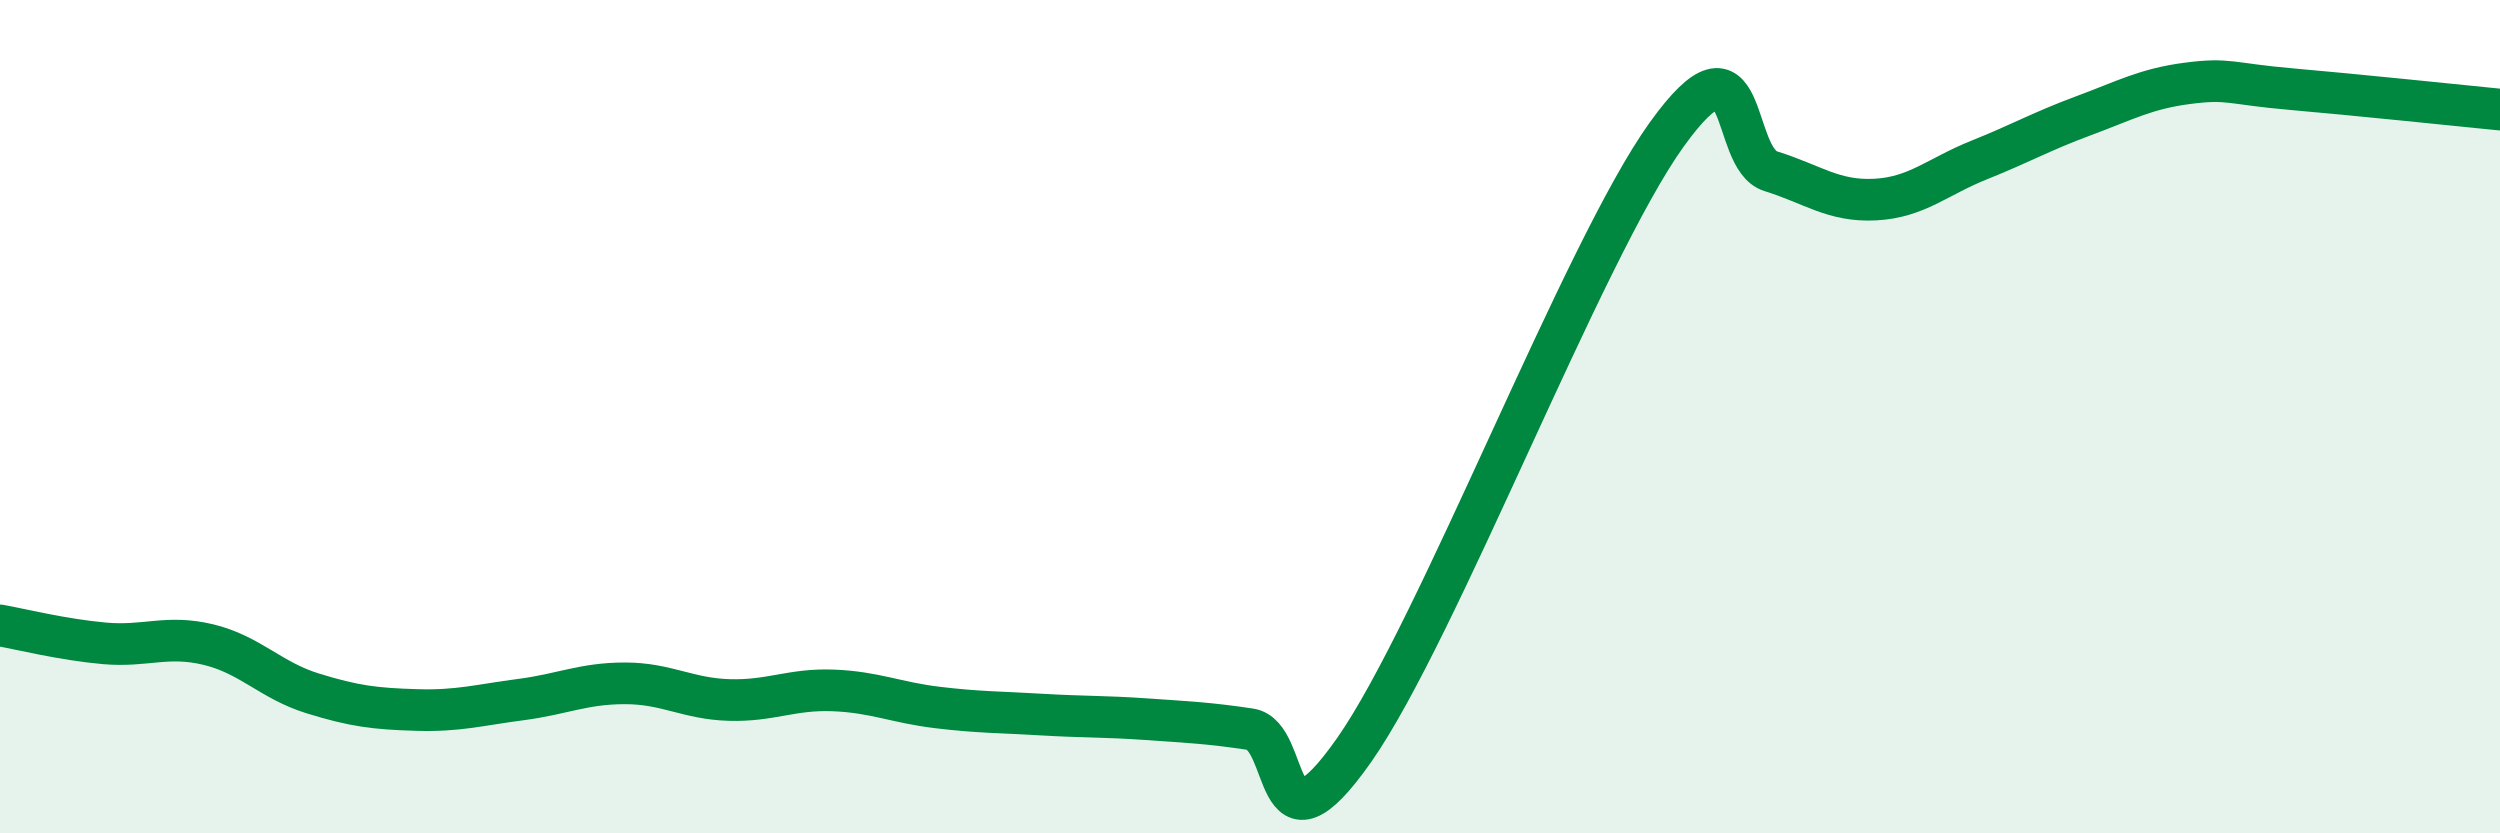 
    <svg width="60" height="20" viewBox="0 0 60 20" xmlns="http://www.w3.org/2000/svg">
      <path
        d="M 0,15.01 C 0.5,15.1 1.5,15.35 2.5,15.44 C 3.5,15.53 4,15.23 5,15.47 C 6,15.71 6.5,16.33 7.5,16.64 C 8.5,16.95 9,17.01 10,17.04 C 11,17.07 11.5,16.92 12.5,16.79 C 13.5,16.66 14,16.4 15,16.4 C 16,16.4 16.5,16.77 17.5,16.8 C 18.5,16.83 19,16.53 20,16.57 C 21,16.61 21.5,16.86 22.5,16.98 C 23.5,17.1 24,17.09 25,17.15 C 26,17.21 26.5,17.19 27.5,17.26 C 28.5,17.33 29,17.35 30,17.5 C 31,17.65 30.5,20.85 32.5,18 C 34.5,15.15 38,6.01 40,3.23 C 42,0.45 41.5,3.8 42.5,4.11 C 43.5,4.42 44,4.84 45,4.79 C 46,4.74 46.5,4.24 47.5,3.84 C 48.5,3.44 49,3.15 50,2.78 C 51,2.41 51.5,2.13 52.5,2 C 53.5,1.87 53.5,2.01 55,2.14 C 56.5,2.27 59,2.53 60,2.63L60 20L0 20Z"
        fill="#008740"
        opacity="0.1"
        stroke-linecap="round"
        stroke-linejoin="round"
      />
      <path
        d="M 0,15.01 C 0.5,15.1 1.5,15.35 2.5,15.44 C 3.5,15.53 4,15.23 5,15.47 C 6,15.71 6.5,16.33 7.5,16.64 C 8.5,16.95 9,17.01 10,17.04 C 11,17.07 11.5,16.92 12.5,16.79 C 13.5,16.66 14,16.4 15,16.4 C 16,16.4 16.5,16.77 17.5,16.8 C 18.5,16.83 19,16.53 20,16.57 C 21,16.61 21.5,16.86 22.5,16.98 C 23.5,17.1 24,17.09 25,17.15 C 26,17.21 26.5,17.19 27.5,17.26 C 28.5,17.33 29,17.35 30,17.5 C 31,17.65 30.5,20.85 32.5,18 C 34.5,15.15 38,6.01 40,3.23 C 42,0.45 41.5,3.8 42.5,4.11 C 43.5,4.42 44,4.84 45,4.79 C 46,4.74 46.5,4.24 47.5,3.84 C 48.5,3.44 49,3.15 50,2.78 C 51,2.41 51.5,2.13 52.5,2 C 53.5,1.87 53.5,2.01 55,2.14 C 56.5,2.27 59,2.53 60,2.63"
        stroke="#008740"
        stroke-width="1"
        fill="none"
        stroke-linecap="round"
        stroke-linejoin="round"
      />
    </svg>
  